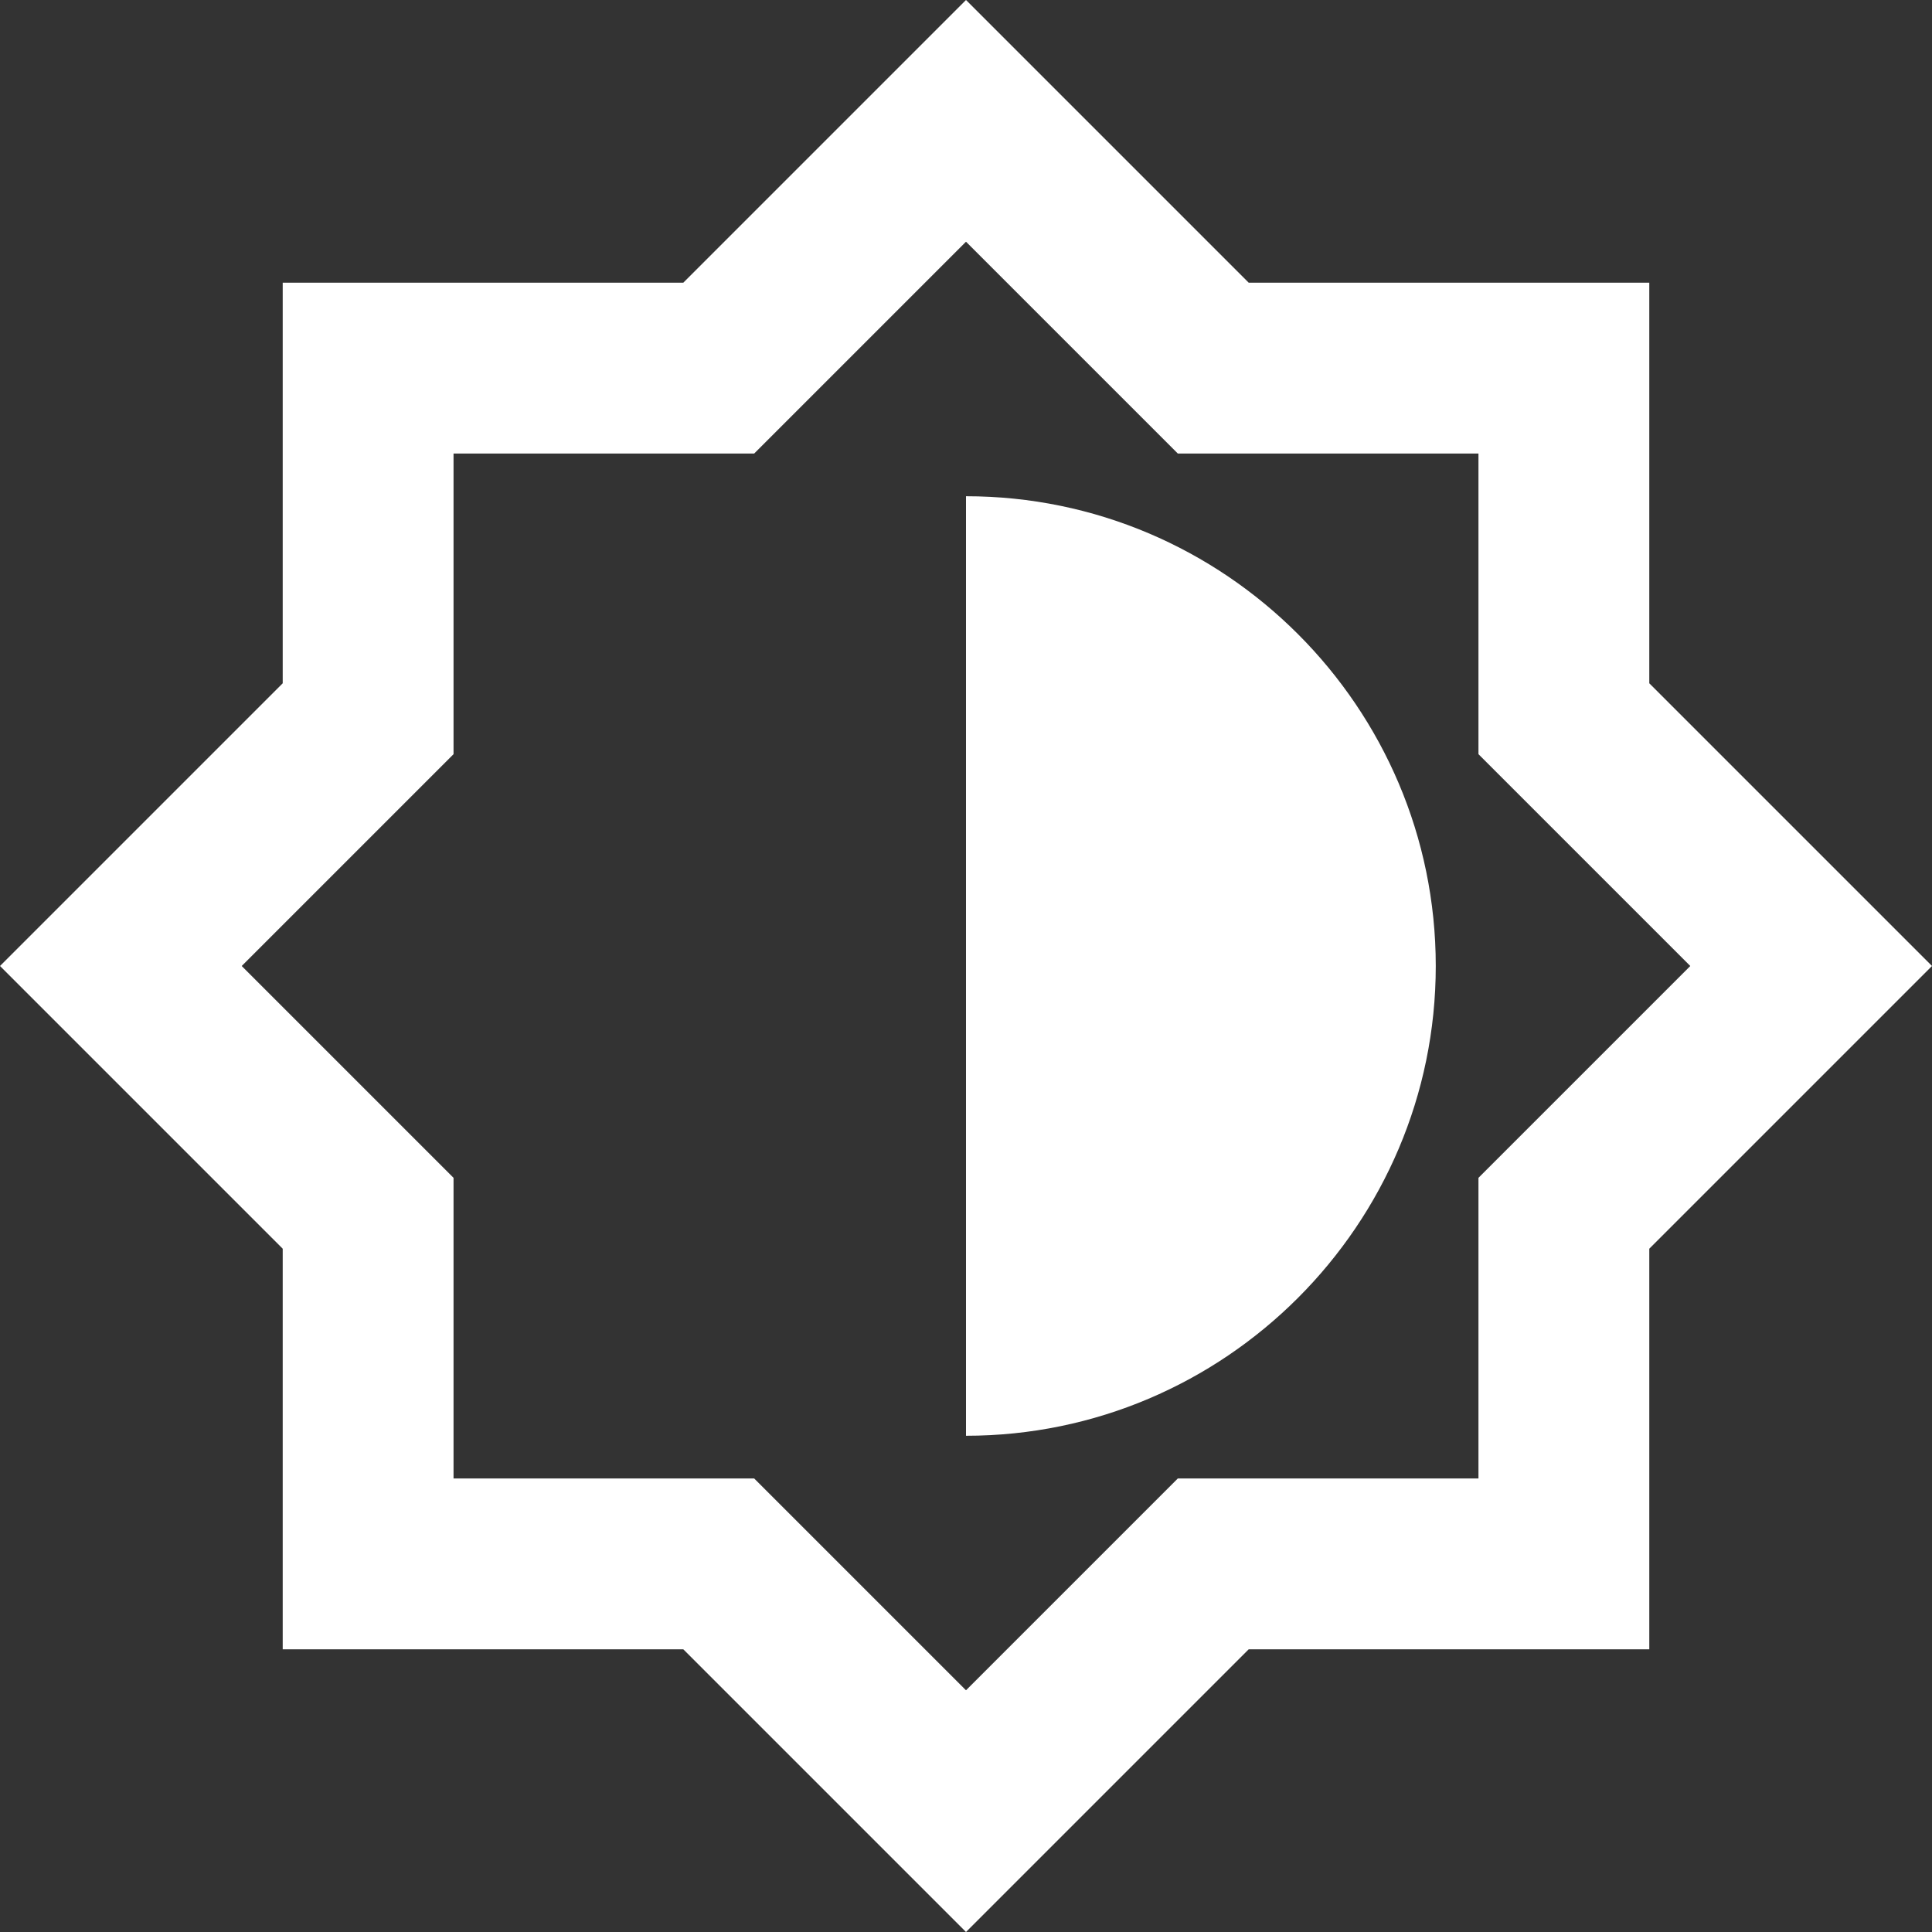 <?xml version="1.0" encoding="UTF-8" standalone="no"?>
<svg
   xmlns:dc="http://purl.org/dc/elements/1.1/"
   xmlns:cc="http://creativecommons.org/ns#"
   xmlns:rdf="http://www.w3.org/1999/02/22-rdf-syntax-ns#"
   xmlns:svg="http://www.w3.org/2000/svg"
   xmlns="http://www.w3.org/2000/svg"
   id="svg6"
   version="1.1"
   width="22.62"
   viewBox="0 0 22.62 22.62"
   height="22.62">
  <rect x="0" y="0" width="22.62" height="22.62" fill="#333333" stroke="none"/>
  <defs
     id="defs10" />
  <path
     style="fill:none"
     id="path2"
     d="m -0.69,-0.69 h 24 v 24 h -24 z" />
  <path
     style="fill:#ffffff;fill-opacity:1"
     id="path4"
     d="M 19.31,8 V 3.31 H 14.62 L 11.31,0 8,3.31 H 3.31 V 8 L 0,11.31 3.31,14.62 v 4.69 H 8 l 3.31,3.31 3.31,-3.31 h 4.69 v -4.69 l 3.31,-3.31 z m -2,5.79 v 3.52 H 13.79 L 11.31,19.79 8.83,17.31 H 5.31 V 13.79 L 2.83,11.31 5.31,8.83 V 5.31 h 3.52 l 2.48,-2.48 2.48,2.48 h 3.52 v 3.52 l 2.48,2.48 z m -6,-7.98 v 11 c 3.03,0 5.5,-2.47 5.5,-5.5 0,-3.03 -2.47,-5.5 -5.5,-5.5 z" />
</svg>
